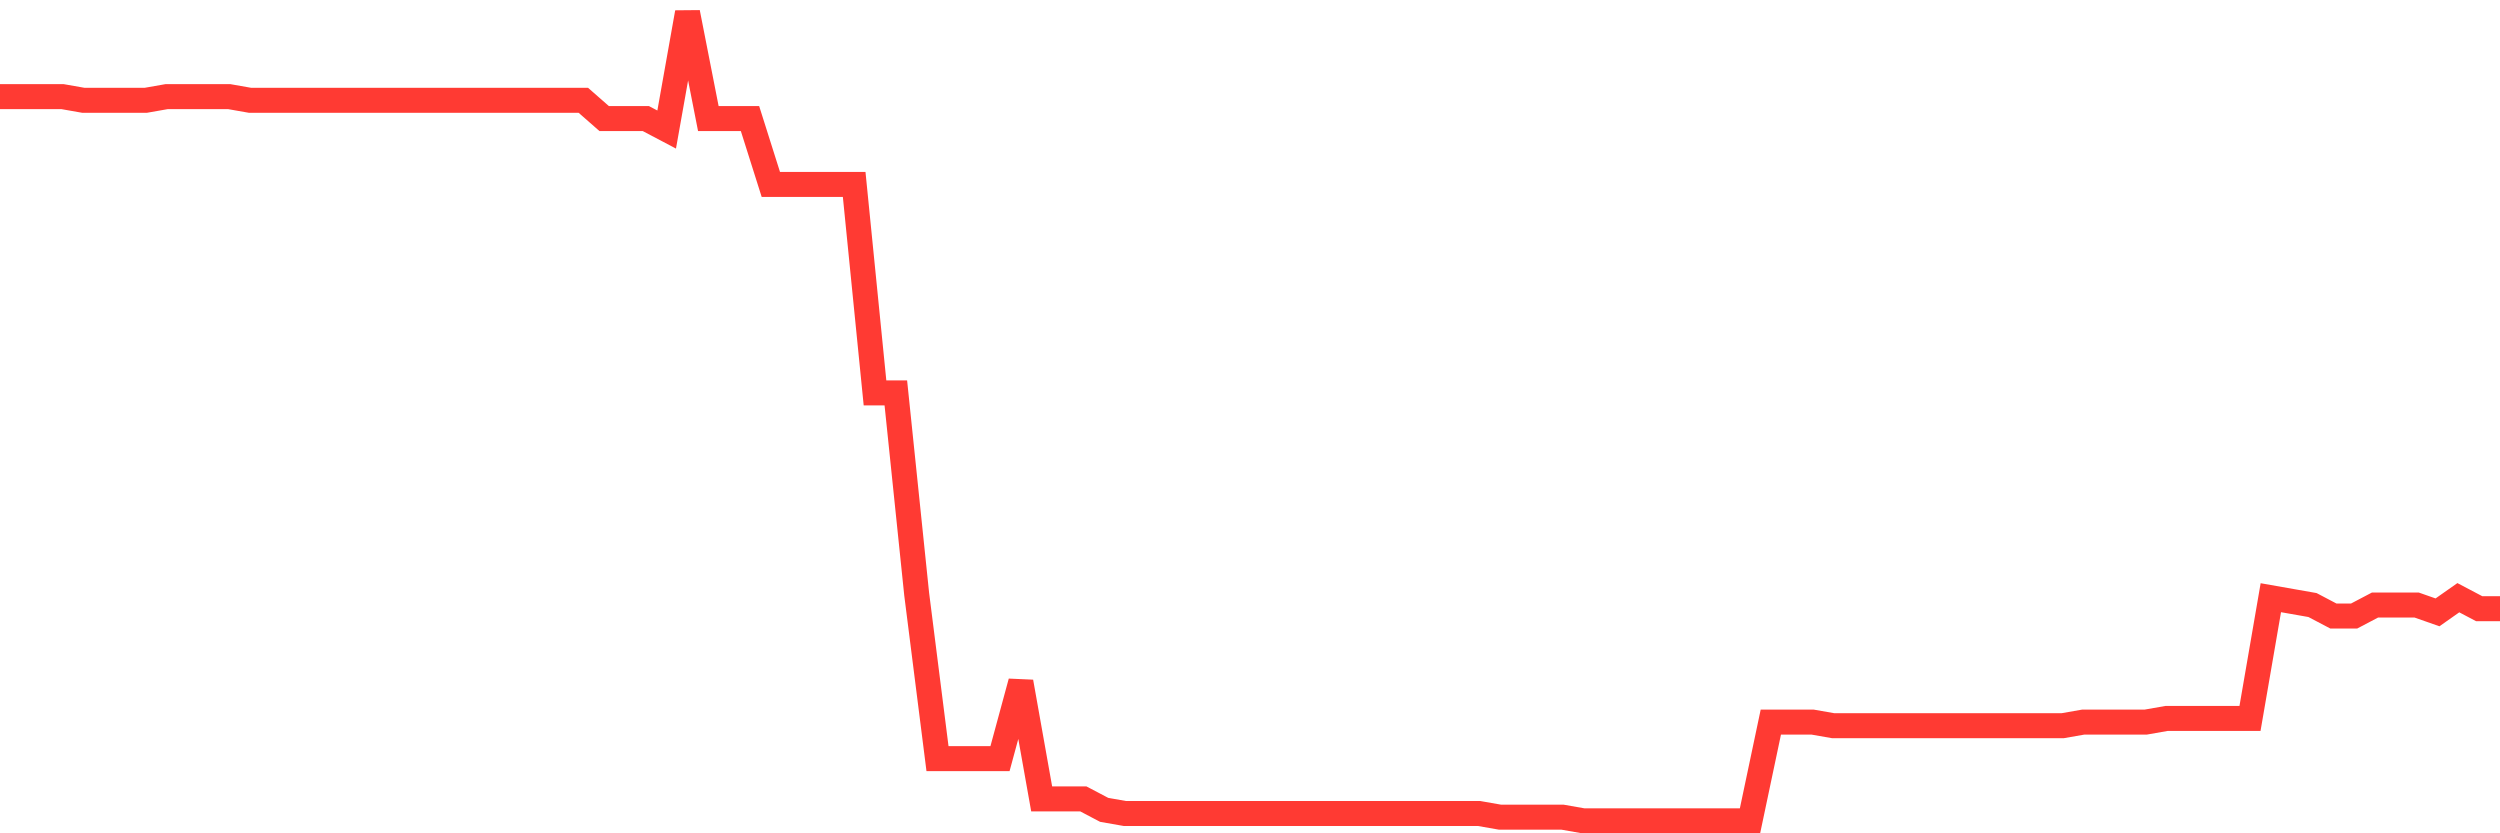 <svg
  xmlns="http://www.w3.org/2000/svg"
  xmlns:xlink="http://www.w3.org/1999/xlink"
  width="120"
  height="40"
  viewBox="0 0 120 40"
  preserveAspectRatio="none"
>
  <polyline
    points="0,4.638 1,4.638 2,4.638 3,4.638 4,4.814 5,4.814 6,4.814 7,4.814 8,4.638 9,4.638 10,4.638 11,4.638 12,4.814 13,4.814 14,4.814 15,4.814 16,4.814 17,4.814 18,4.814 19,4.814 20,4.814 21,4.814 22,4.814 23,4.814 24,4.814 25,4.814 26,4.814 27,4.814 28,4.814 29,5.691 30,5.691 31,5.691 32,6.218 33,0.6 34,5.691 35,5.691 36,5.691 37,8.852 38,8.852 39,8.852 40,8.852 41,8.852 42,18.859 43,18.859 44,28.515 45,36.415 46,36.415 47,36.415 48,36.415 49,32.729 50,38.347 51,38.347 52,38.347 53,38.873 54,39.049 55,39.049 56,39.049 57,39.049 58,39.049 59,39.049 60,39.049 61,39.049 62,39.049 63,39.049 64,39.049 65,39.049 66,39.049 67,39.049 68,39.049 69,39.049 70,39.049 71,39.049 72,39.224 73,39.224 74,39.224 75,39.224 76,39.4 77,39.4 78,39.4 79,39.4 80,39.4 81,39.4 82,39.4 83,39.4 84,39.4 85,34.66 86,34.66 87,34.66 88,34.835 89,34.835 90,34.835 91,34.835 92,34.835 93,34.835 94,34.835 95,34.835 96,34.835 97,34.835 98,34.835 99,34.835 100,34.66 101,34.66 102,34.66 103,34.66 104,34.484 105,34.484 106,34.484 107,34.484 108,34.484 109,28.69 110,28.866 111,29.042 112,29.568 113,29.568 114,29.042 115,29.042 116,29.042 117,29.393 118,28.69 119,29.217 120,29.217"
    fill="none"
    stroke="#ff3a33"
    stroke-width="1.2"
  >
  </polyline>
</svg>